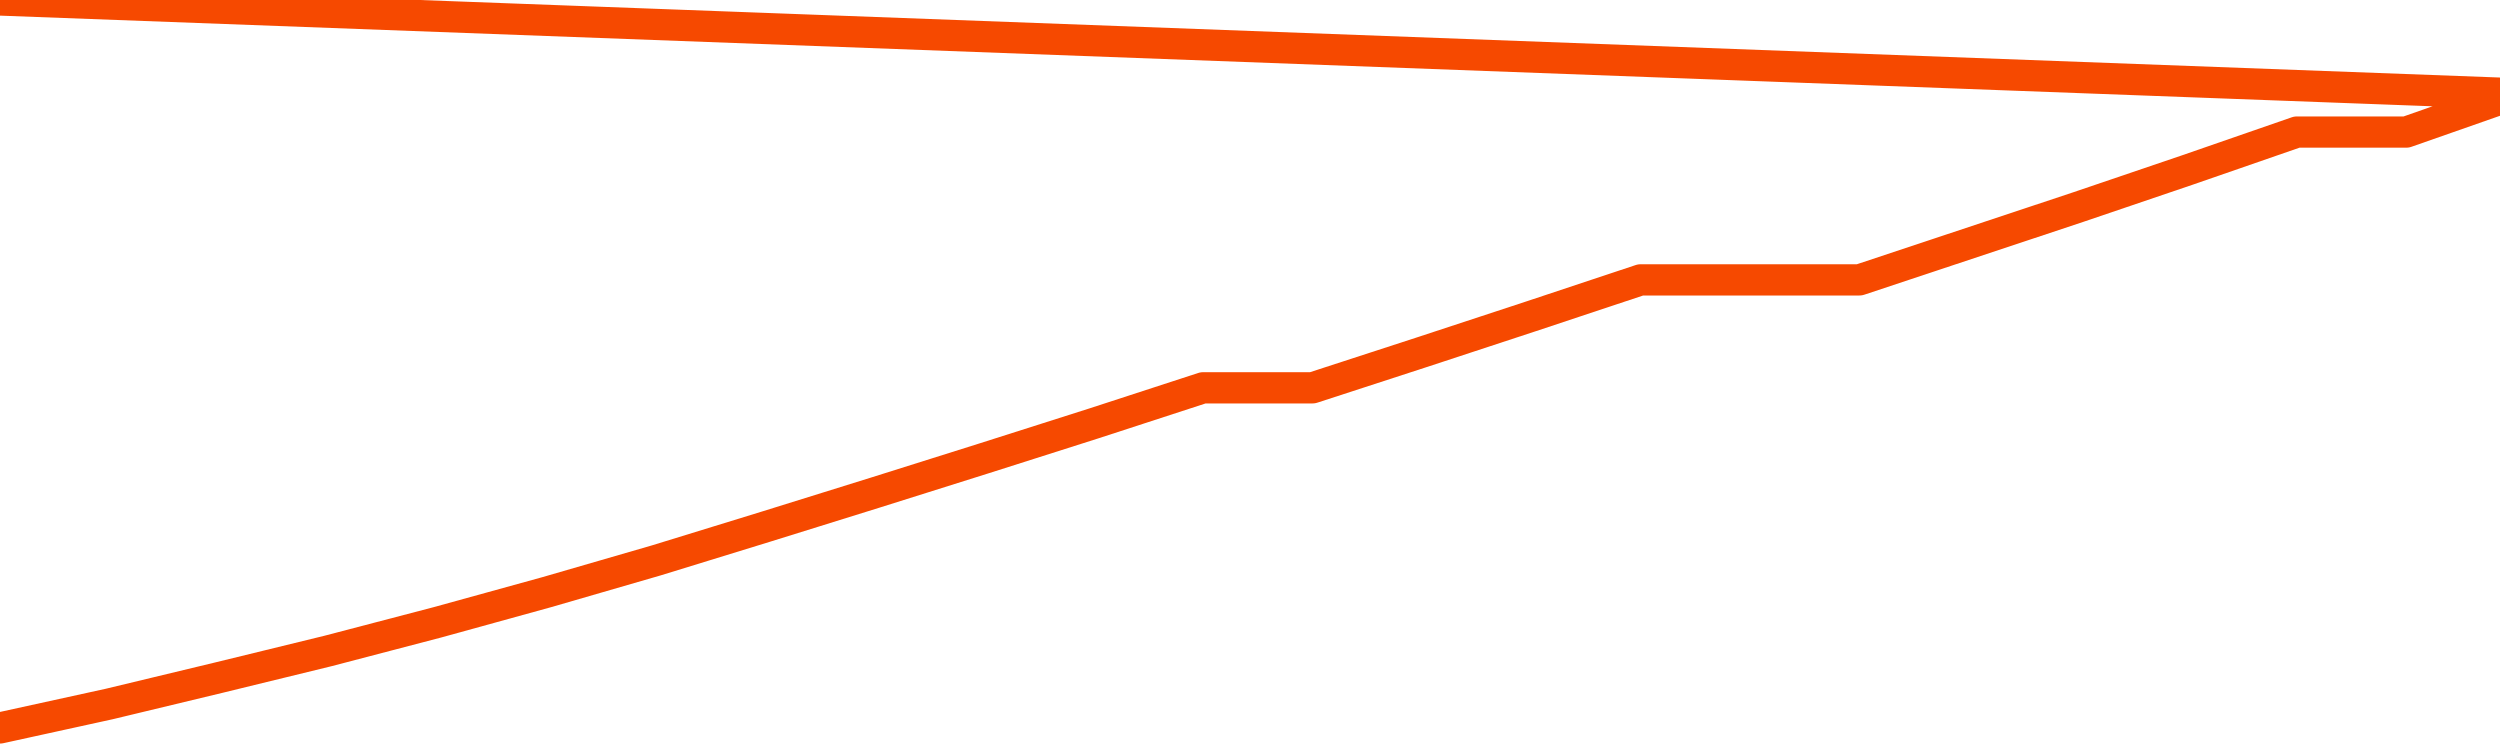       <svg
        version="1.1"
        xmlns="http://www.w3.org/2000/svg"
        width="80"
        height="24"
        viewBox="0 0 80 24">
        <path
          fill="url(#gradient)"
          fill-opacity="0.56"
          stroke="none"
          d="M 0,26 0.0,23.294 3.5,22.527 7.0,21.685 10.5,20.83 14.0,19.914 17.5,18.948 21.0,17.933 24.5,16.856 28.0,15.766 31.5,14.664 35.0,13.55 38.5,12.41 42.0,12.41 45.5,11.271 49.0,10.12 52.5,8.956 56.0,8.956 59.5,8.956 63.0,7.792 66.5,6.628 70.0,5.439 73.5,4.226 77.0,4.226 80.5,3.0 82,26 Z"
        />
        <path
          fill="none"
          stroke="#F64900"
          stroke-width="1"
          stroke-linejoin="round"
          stroke-linecap="round"
          d="M 0.0,23.294 3.5,22.527 7.0,21.685 10.5,20.83 14.0,19.914 17.5,18.948 21.0,17.933 24.5,16.856 28.0,15.766 31.5,14.664 35.0,13.55 38.5,12.41 42.0,12.41 45.5,11.271 49.0,10.12 52.5,8.956 56.0,8.956 59.5,8.956 63.0,7.792 66.5,6.628 70.0,5.439 73.5,4.226 77.0,4.226 80.5,3.0.join(' ') }"
        />
      </svg>
